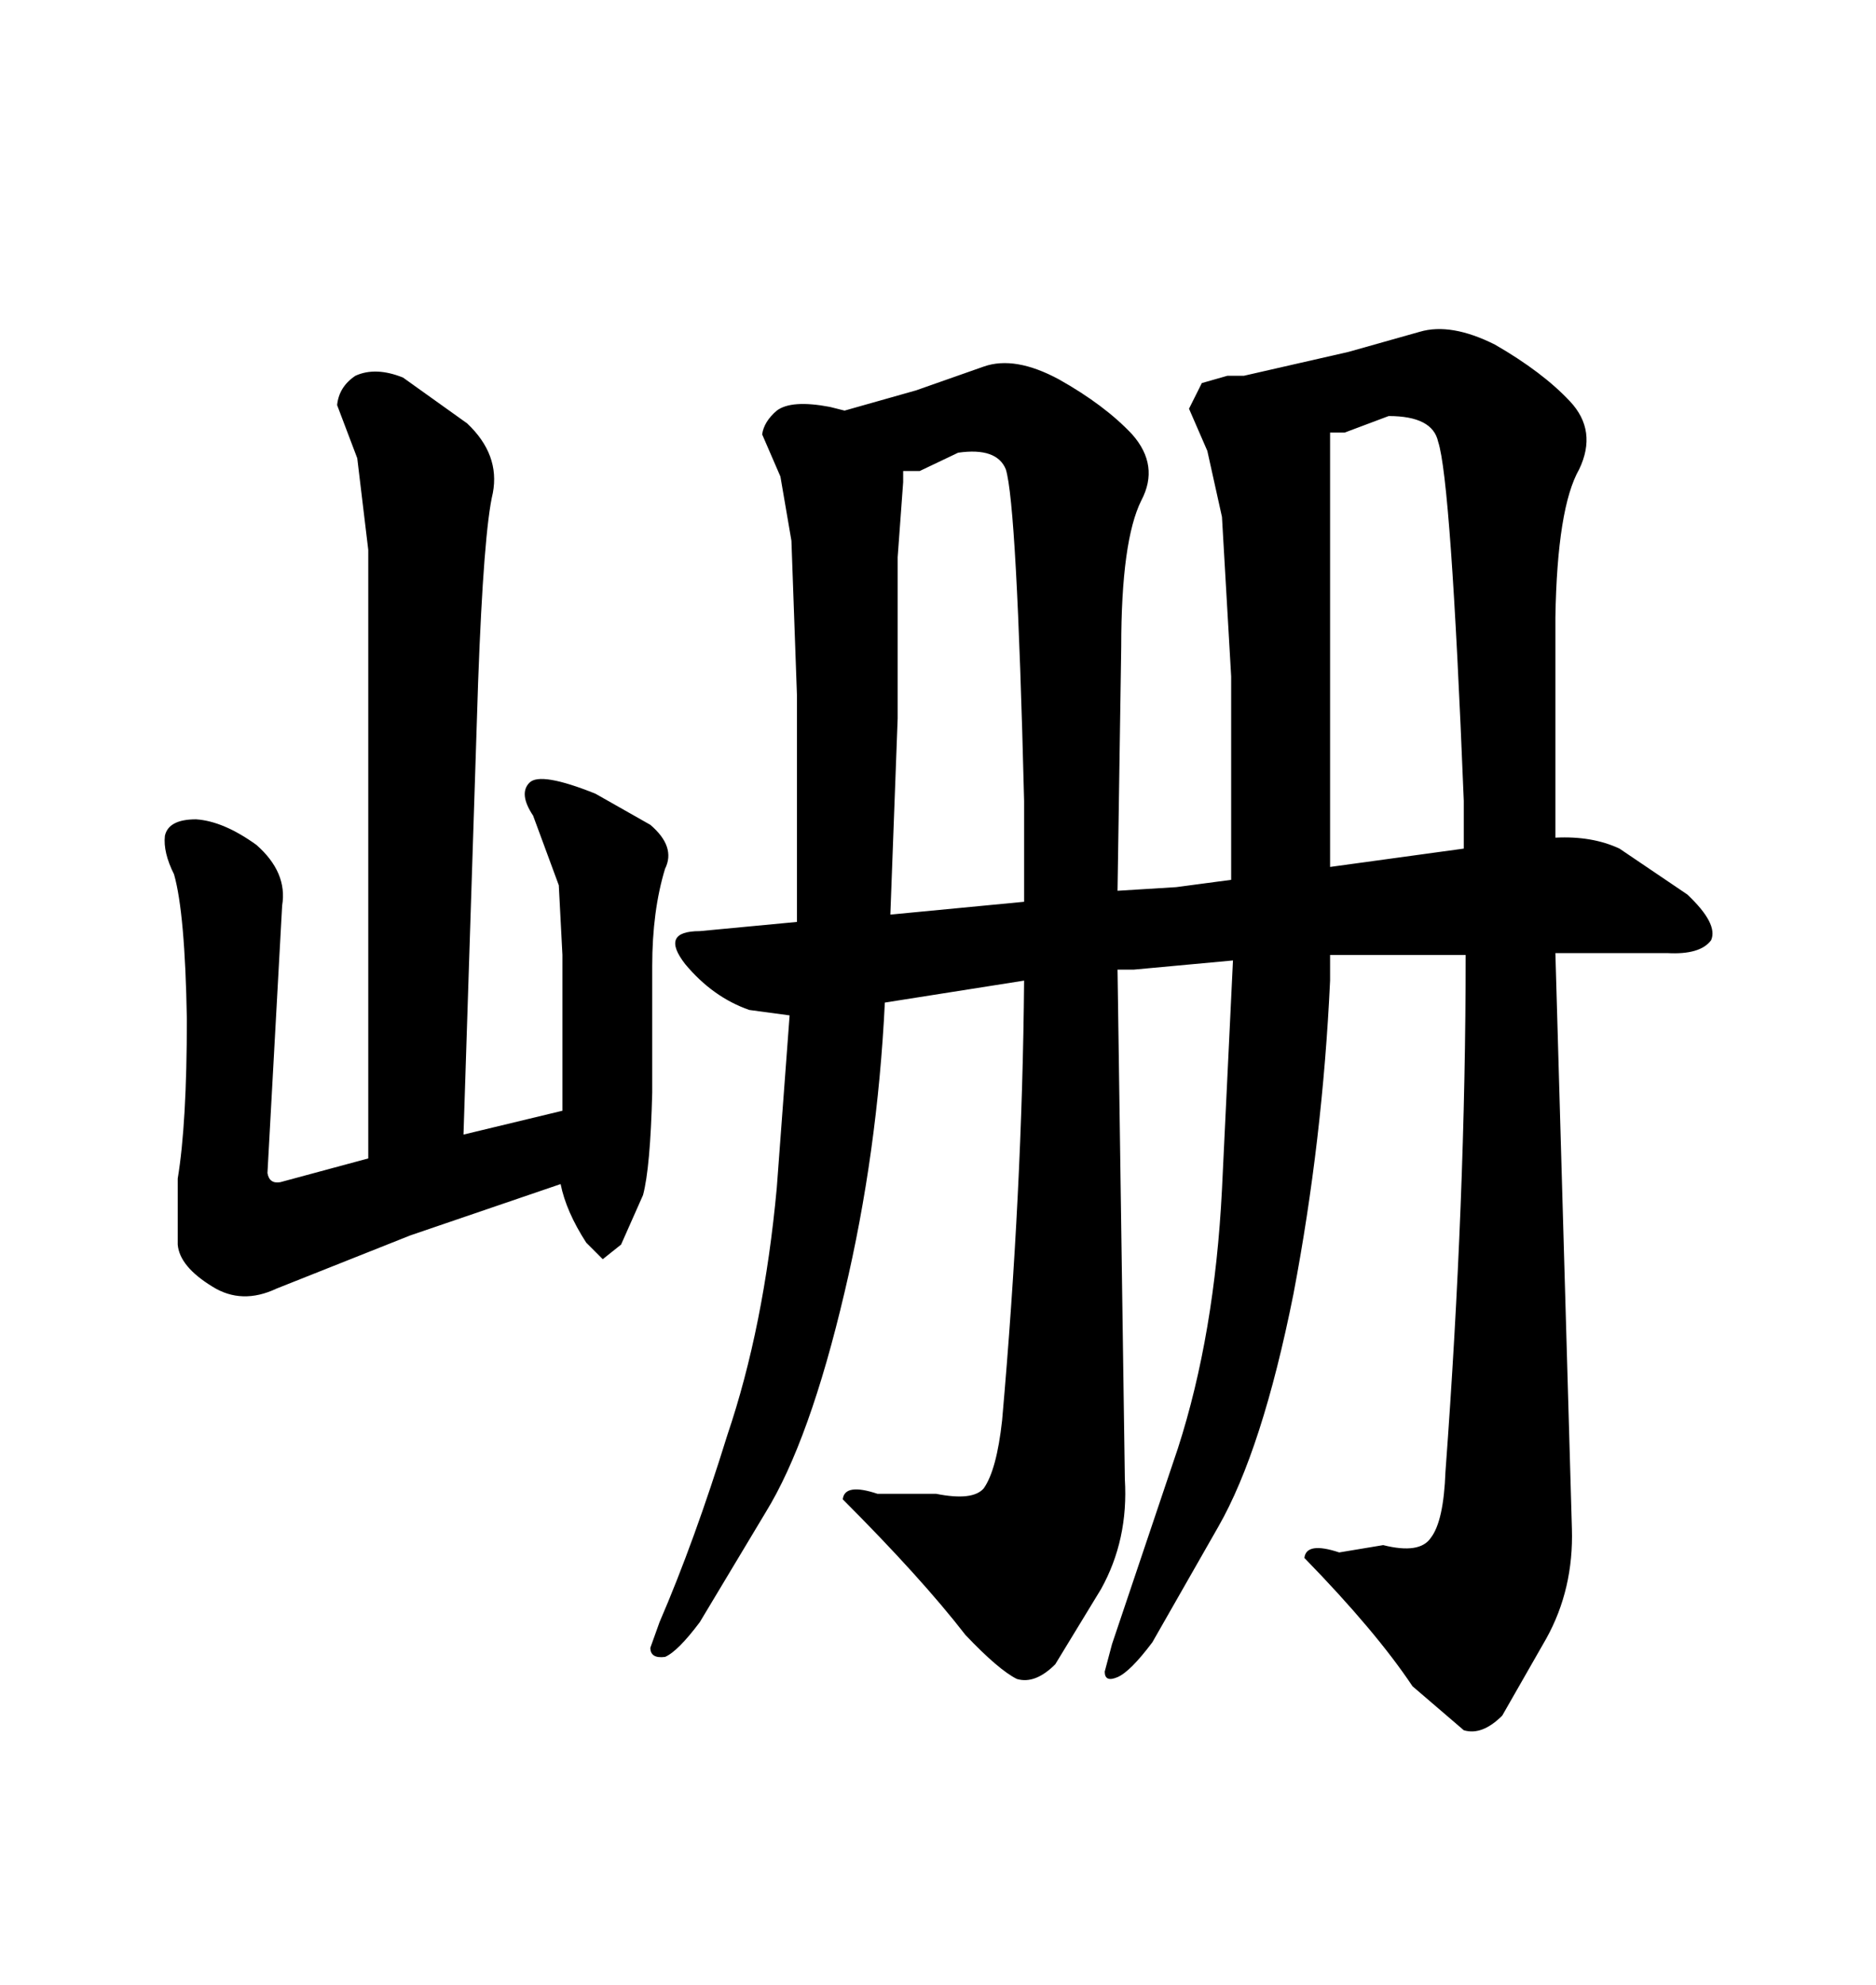 <svg xmlns="http://www.w3.org/2000/svg" xmlns:xlink="http://www.w3.org/1999/xlink" width="300" height="317.285"><path d="M251.37 244.34L251.37 244.34L248.73 152.34L266.60 152.34Q271.88 152.64 273.63 150.29L273.63 150.29Q274.80 147.66 269.82 142.97L269.82 142.97L258.98 135.64Q254.59 133.59 248.73 133.89L248.73 133.89L248.73 98.73Q249.02 81.15 252.54 75L252.54 75Q255.47 68.85 251.07 64.16L251.07 64.16Q246.68 59.47 239.06 55.08L239.06 55.08Q232.03 51.56 227.05 53.03L227.05 53.03L215.63 56.25L198.93 60.06L196.29 60.06L192.19 61.23L190.14 65.33L193.07 72.07L195.41 82.62L196.88 108.11L196.88 140.63L188.09 141.80L178.71 142.38L179.30 103.42Q179.30 86.43 182.52 79.98L182.52 79.98Q185.45 74.41 181.05 69.43L181.05 69.43Q176.66 64.75 169.34 60.64L169.34 60.64Q162.30 56.84 157.32 58.59L157.32 58.59L146.48 62.40L135.06 65.63L132.71 65.04Q126.56 63.87 124.22 65.63L124.22 65.63Q122.17 67.38 121.88 69.43L121.88 69.43L124.80 76.17L126.56 86.43L127.44 111.04L127.44 147.36L111.91 148.83Q105.47 148.83 109.57 154.10L109.57 154.10Q113.96 159.38 119.82 161.43L119.82 161.43L126.27 162.30L124.22 189.84Q122.17 212.11 116.31 229.39L116.31 229.39Q111.04 246.39 105.47 259.28L105.47 259.28L104.00 263.38Q104.00 265.14 106.35 264.84L106.35 264.84Q108.40 263.96 111.91 259.28L111.91 259.28L122.46 241.70Q129.49 230.27 135.06 206.54L135.06 206.54Q140.33 184.28 141.50 160.25L141.50 160.25L163.77 156.74Q163.48 190.43 160.25 227.05L160.25 227.05Q159.38 234.96 157.32 237.89L157.32 237.89Q155.57 239.94 149.71 238.77L149.71 238.77L140.33 238.77Q135.06 237.01 134.77 239.65L134.77 239.65Q147.36 252.25 154.39 261.33L154.39 261.33Q159.67 266.89 162.60 268.36L162.60 268.36Q165.53 269.24 168.75 266.02L168.75 266.02L176.07 254.00Q180.47 246.09 179.88 236.43L179.88 236.43L178.71 154.98L181.35 154.98L197.17 153.52L195.41 190.14Q194.24 213.28 188.38 231.45L188.38 231.45L177.83 262.79L176.66 267.19Q176.66 268.95 178.71 268.07L178.71 268.07Q180.76 267.19 184.28 262.50L184.28 262.50L194.82 244.04Q201.86 231.74 206.84 206.84L206.84 206.84Q211.52 182.23 212.70 156.74L212.70 156.74L212.70 152.64L234.38 152.64Q234.38 191.60 231.15 235.25L231.15 235.25Q230.86 243.16 228.81 245.80L228.81 245.80Q227.05 248.44 221.19 246.97L221.19 246.97L214.16 248.14Q208.89 246.39 208.59 249.02L208.59 249.02Q220.02 260.74 225.88 269.53L225.88 269.53L234.08 276.56Q237.01 277.44 240.23 274.22L240.23 274.22L247.27 261.91Q251.66 254.00 251.37 244.34ZM234.08 135.64L212.70 138.57L212.70 69.14L215.04 69.14L222.07 66.50Q229.10 66.50 229.98 70.61L229.98 70.61Q232.03 76.76 234.08 128.03L234.08 128.03L234.08 135.64ZM163.77 144.14L142.38 146.19L143.55 114.84L143.55 89.06L144.43 77.05L144.43 75.29L147.07 75.29L153.22 72.36Q159.38 71.48 160.84 75L160.84 75Q162.60 80.57 163.77 128.03L163.77 128.03L163.77 144.14ZM57.13 73.24L58.89 87.89L58.89 185.16L44.82 188.96Q43.07 189.26 42.77 187.50L42.77 187.50L45.12 144.73Q46.00 139.45 41.02 135.06L41.02 135.06Q35.74 131.25 31.35 130.96L31.35 130.96Q26.95 130.96 26.37 133.59L26.37 133.59Q26.07 136.23 27.83 139.75L27.83 139.75Q29.59 145.90 29.88 162.89L29.88 162.89Q29.88 179.59 28.42 188.38L28.42 188.38L28.42 198.93Q28.71 202.44 33.98 205.66L33.98 205.66Q38.67 208.59 44.24 205.96L44.24 205.96L65.63 197.46L89.65 189.26Q90.53 193.65 93.75 198.63L93.75 198.63L96.39 201.27L99.32 198.93L102.83 191.02Q104.00 186.62 104.30 174.61L104.30 174.61L104.30 154.39Q104.30 145.61 106.35 138.87L106.35 138.87Q108.11 135.35 104.00 131.84L104.00 131.84L95.21 126.86Q86.43 123.34 84.67 125.10Q82.91 126.86 85.25 130.37L85.25 130.37L89.36 141.50L89.94 152.64L89.94 177.54L74.12 181.35L76.46 108.98Q77.34 84.96 78.81 78.81L78.81 78.81Q79.98 72.66 74.71 67.68L74.71 67.68L64.45 60.35Q60.06 58.59 56.84 60.06L56.84 60.06Q54.20 61.82 53.91 64.75L53.91 64.75L57.13 73.24Z"/></svg>